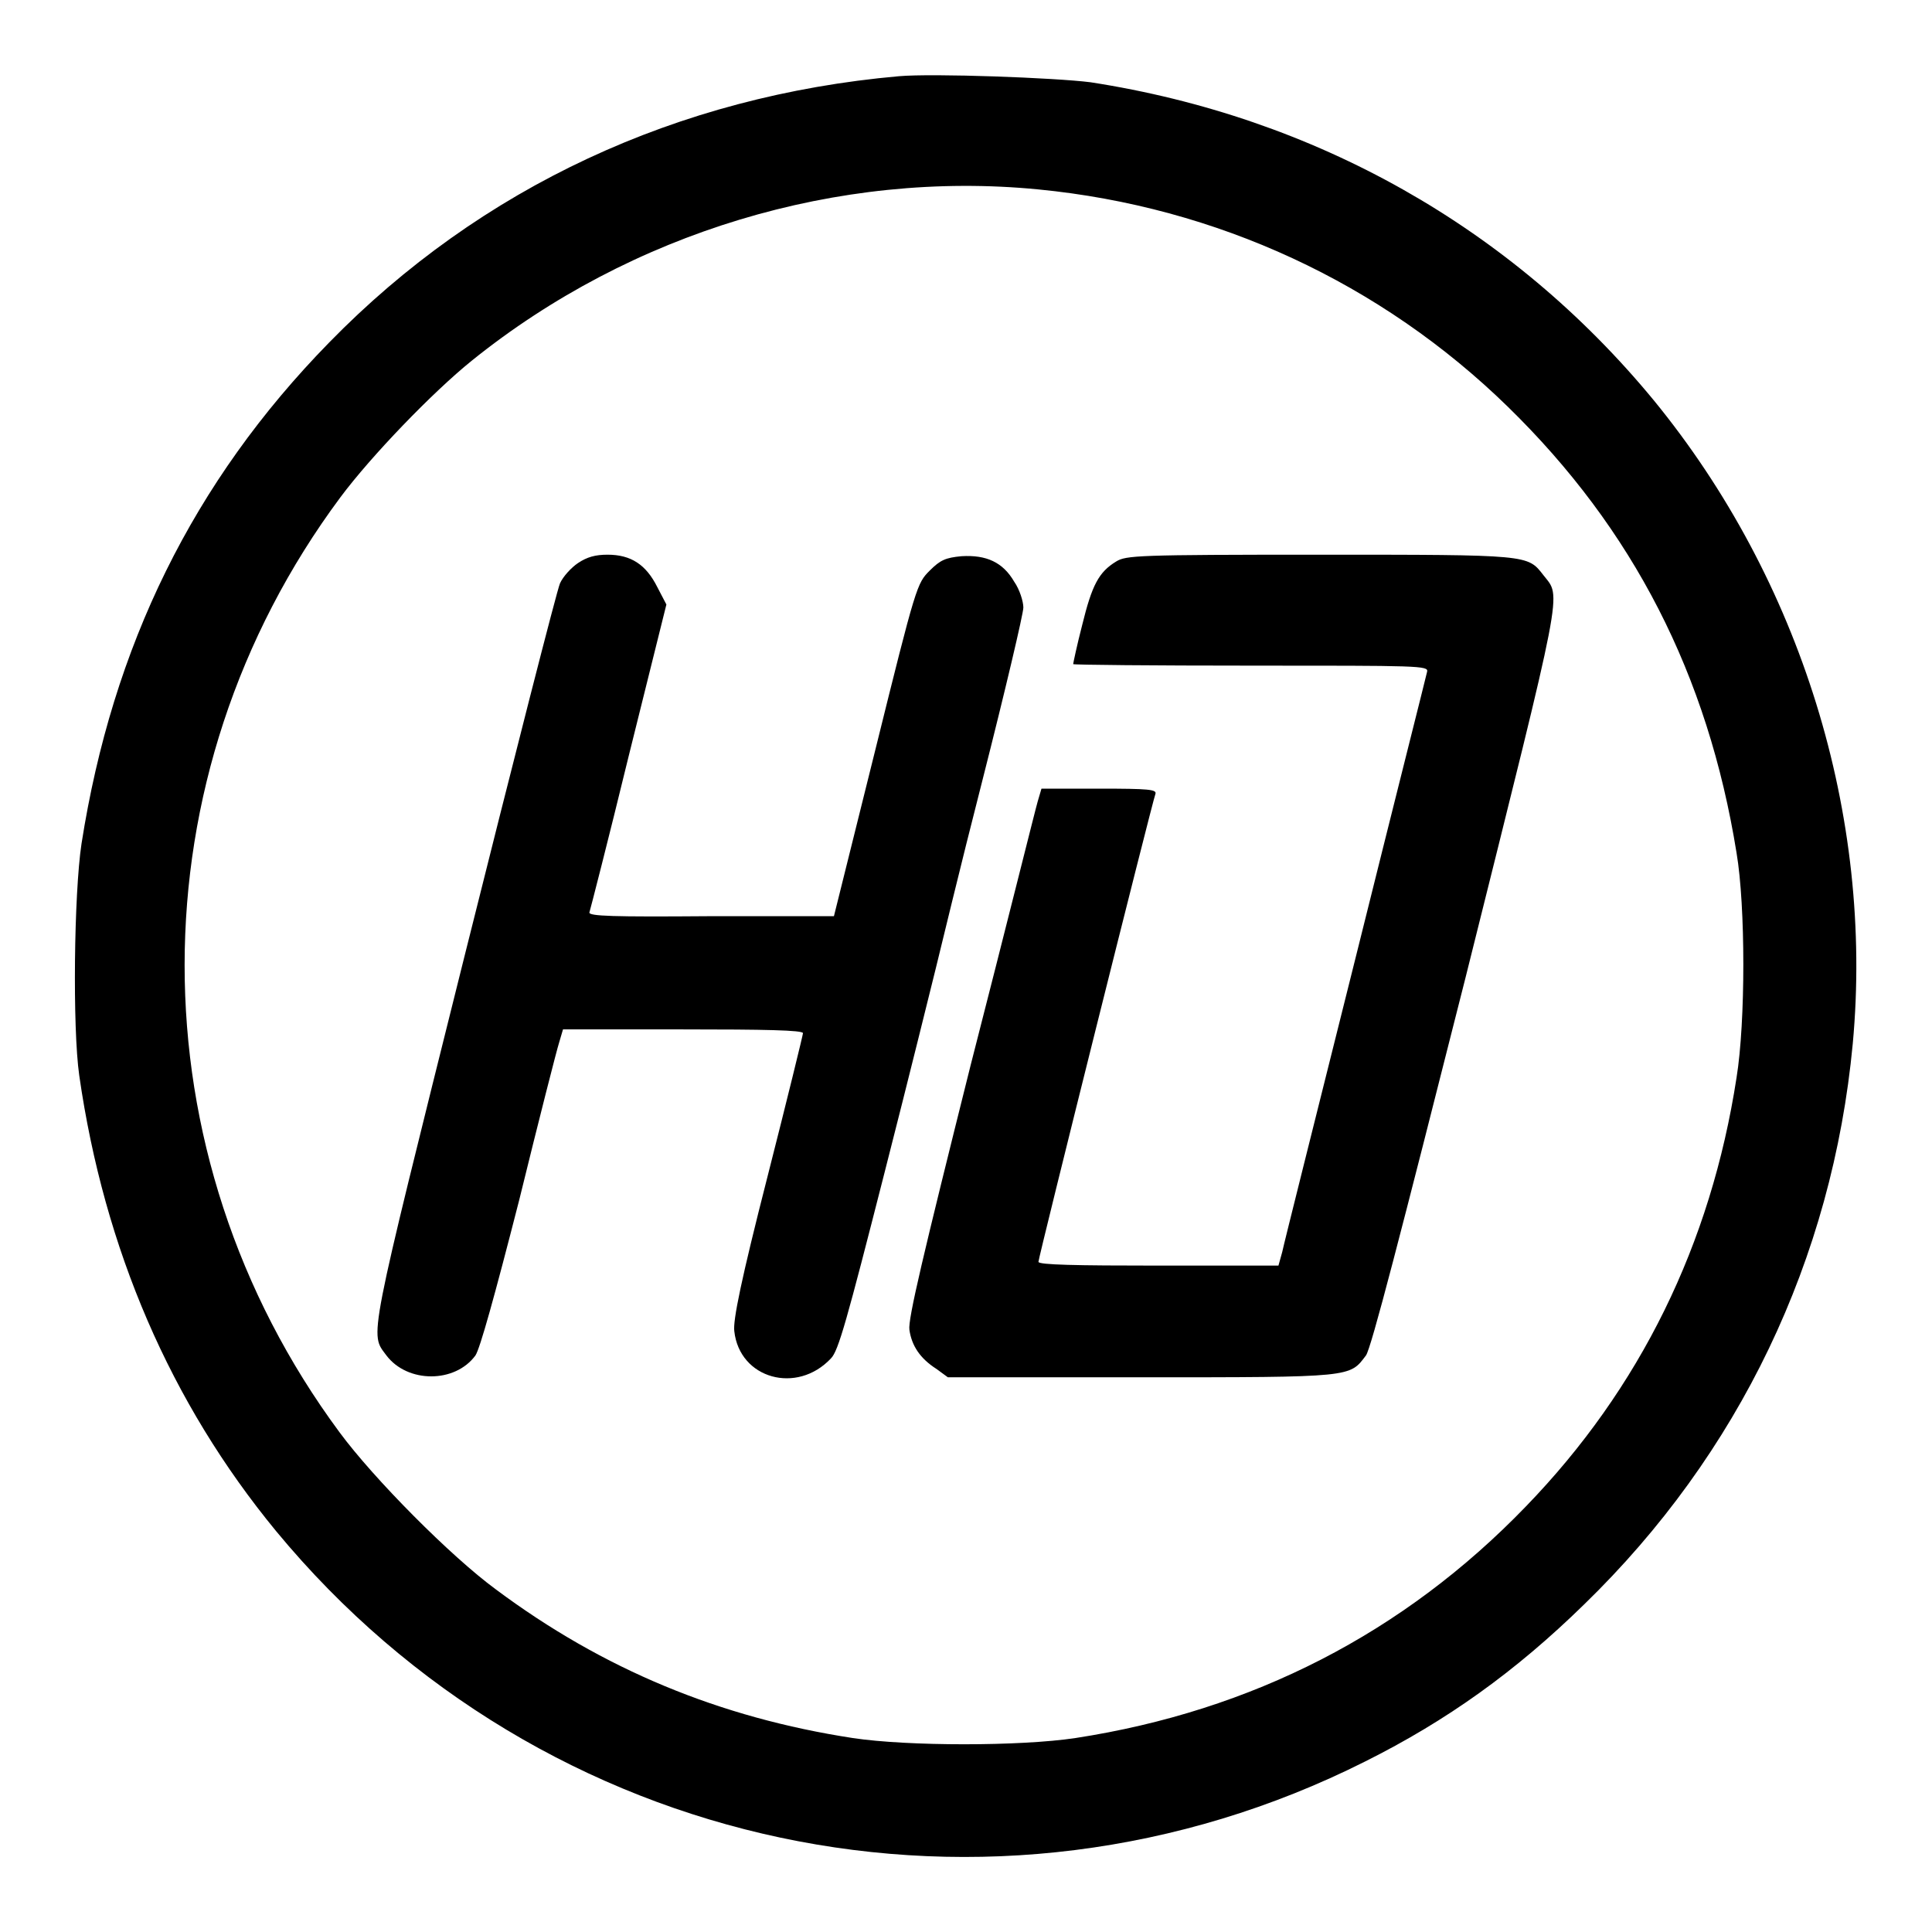 <?xml version="1.0" encoding="utf-8"?>
<!-- Svg Vector Icons : http://www.onlinewebfonts.com/icon -->
<!DOCTYPE svg PUBLIC "-//W3C//DTD SVG 1.1//EN" "http://www.w3.org/Graphics/SVG/1.1/DTD/svg11.dtd">
<svg version="1.1" xmlns="http://www.w3.org/2000/svg" xmlns:xlink="http://www.w3.org/1999/xlink" x="0px" y="0px" viewBox="0 0 256 256" enable-background="new 0 0 256 256" xml:space="preserve">
<g><g><g><path fill="#000000" d="M119.1,10.1c-29.3,2.6-55.4,14.7-75.5,35.3c-18,18.4-28.7,40.2-32.8,66.4c-1,6.6-1.2,24.4-0.3,30.7c3.3,23,12.1,43.4,26.1,60.4c35.3,42.7,94.8,55.4,144.3,30.5c10.8-5.4,19.9-11.9,29-20.8c20.5-19.9,32.9-45.7,35.6-74.3c2.8-30.2-6.9-61.5-26.4-85.3c-18.8-22.8-44.8-37.5-74.6-42.1C139.8,10.3,123.6,9.7,119.1,10.1z M137.6,25.1c23.6,2.3,45.4,12.4,62.2,28.8c16.6,16.2,26.5,35.5,30.3,59.1c1.2,7.1,1.2,22.4,0,29.8c-3.4,22.1-12.8,41.2-27.9,56.8c-16.2,16.8-36.3,27.1-59.7,30.7c-7.3,1.1-22.2,1.1-29.5,0c-17.6-2.7-33.1-9.1-47.3-19.7c-6-4.4-16.2-14.7-20.7-20.8c-27.4-37-27.4-86.9,0.1-123.9c4.1-5.5,12.2-13.9,17.4-18.1C83.6,30.8,111.1,22.5,137.6,25.1z"/><path fill="#000000" d="M76.6,74.6c-0.9,0.6-2,1.8-2.4,2.7c-0.4,0.9-6.1,23.2-12.7,49.6c-12.9,51.7-12.5,49.7-10.3,52.7c2.8,3.7,9.1,3.7,11.8,0c0.6-0.9,2.5-7.7,5.8-20.6c2.6-10.6,5-20,5.3-20.9l0.5-1.7h15.9c10.8,0,15.9,0.1,15.9,0.5c0,0.2-2.1,8.8-4.7,19c-3.5,13.7-4.6,19.1-4.4,20.5c0.7,6.3,8.3,8.4,12.8,3.6c1-1,2.1-5,7.1-24.6c3.3-12.9,6.3-25.1,6.8-27.1c0.5-2,3.2-13.3,6.2-25c3-11.8,5.4-22,5.4-22.8c0-0.8-0.5-2.4-1.2-3.4c-1.5-2.6-3.7-3.6-7-3.4c-2.1,0.2-2.8,0.5-4.2,1.9c-1.7,1.7-1.8,1.9-7.2,23.7l-5.5,22.1L94,121.4c-12.8,0.1-16,0-15.9-0.5c0.1-0.3,2.5-9.6,5.2-20.7l5-20.1l-1.2-2.3c-1.5-3-3.5-4.3-6.6-4.3C78.9,73.5,77.8,73.8,76.6,74.6z"/><path fill="#000000" d="M147.9,74.4c-2.3,1.4-3.2,3.1-4.5,8.4c-0.7,2.7-1.2,5.1-1.2,5.2c0,0.1,10.6,0.2,23.6,0.2c22.2,0,23.5,0,23.3,0.8c-0.1,0.5-4.4,17.5-9.5,38c-5.1,20.4-9.5,37.9-9.7,38.9l-0.5,1.8h-15.9c-10.9,0-15.9-0.1-15.9-0.5c0-0.6,15.1-61,15.5-62c0.2-0.6-0.9-0.7-7.4-0.7h-7.7l-0.5,1.7c-0.3,1-4.2,16.7-8.9,35c-6.3,25.2-8.3,33.6-8.1,35c0.3,2.1,1.4,3.8,3.6,5.2l1.5,1.1h25.6c28.2,0,27.6,0,29.8-2.9c0.7-1,4.5-15.7,13.2-50.1c13.2-52.9,12.7-50.2,10.3-53.3c-2.1-2.7-1.8-2.7-29.6-2.7C150.6,73.5,149.2,73.6,147.9,74.4z"/></g></g></g>
</svg>